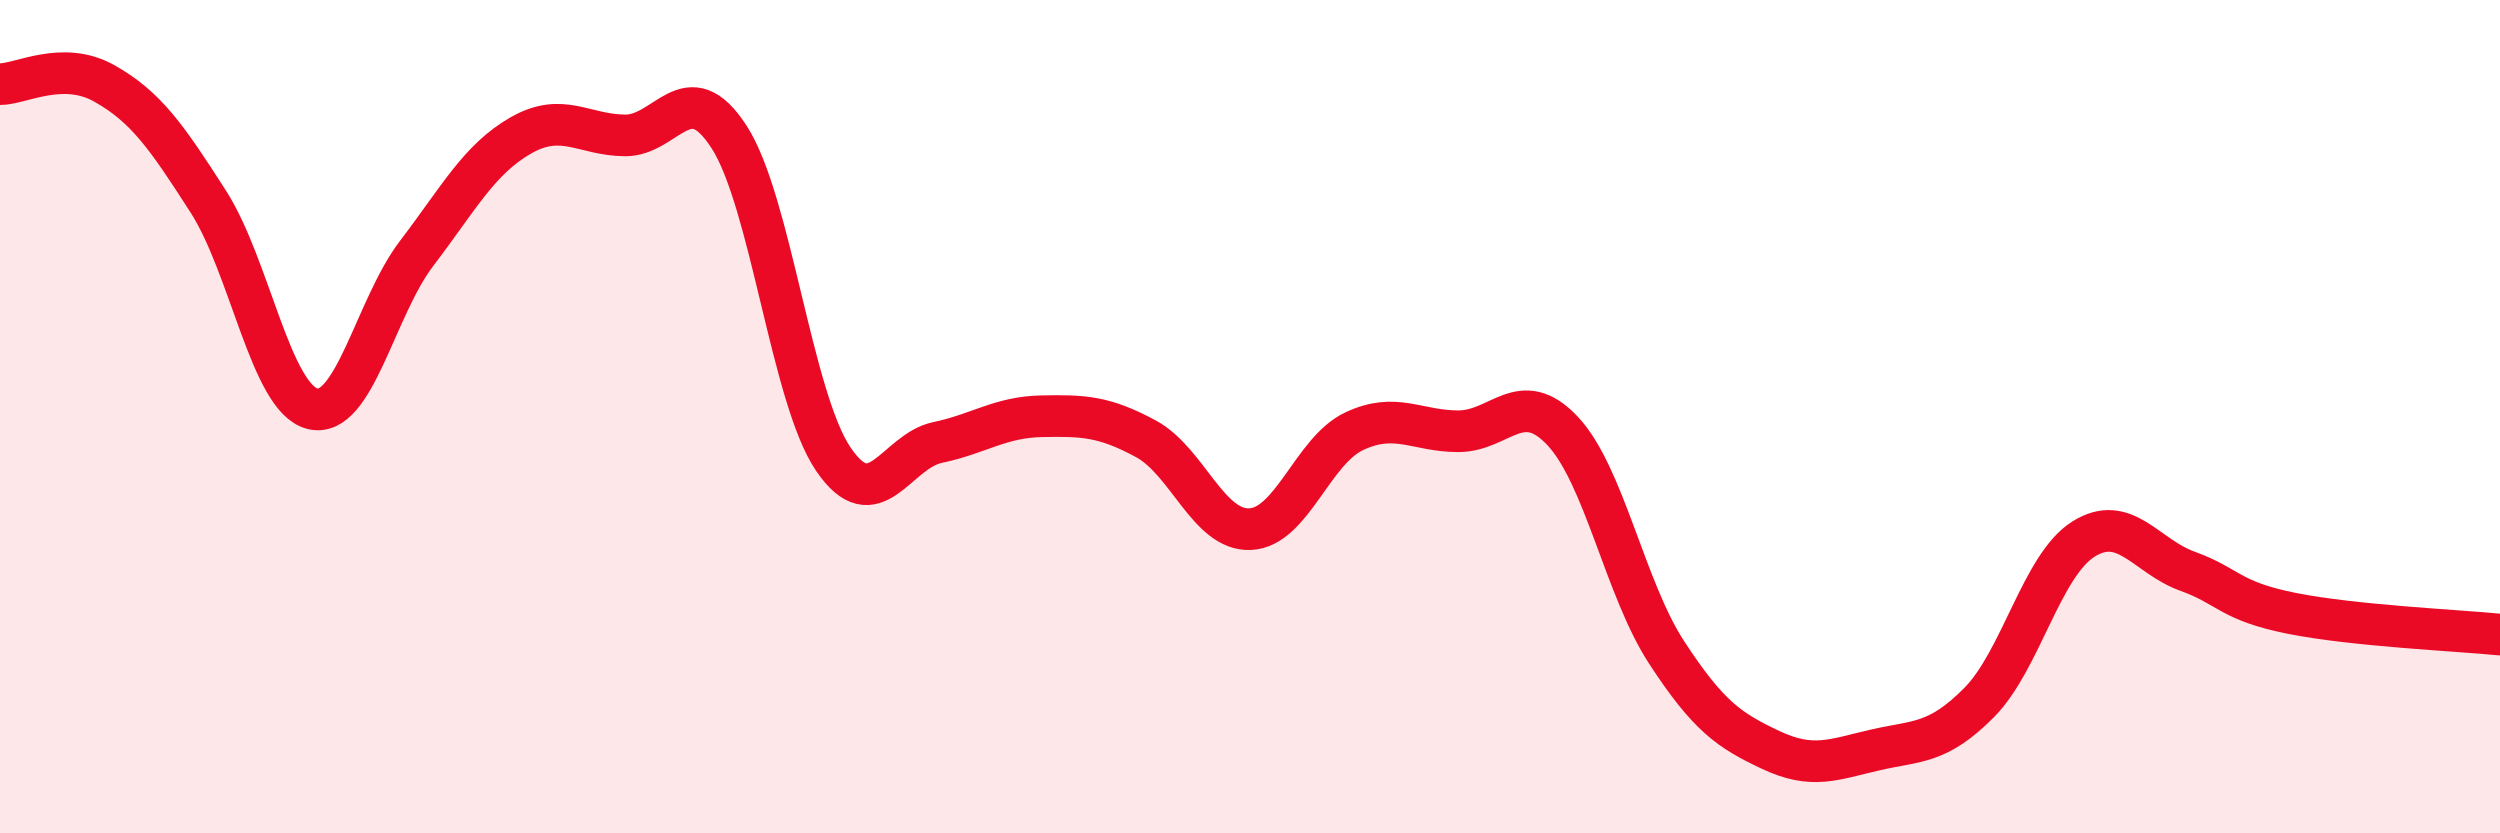 
    <svg width="60" height="20" viewBox="0 0 60 20" xmlns="http://www.w3.org/2000/svg">
      <path
        d="M 0,2.02 C 0.5,2.02 1.5,1.44 2.5,2 C 3.5,2.56 4,3.28 5,4.84 C 6,6.4 6.5,9.56 7.5,9.81 C 8.5,10.06 9,7.39 10,6.08 C 11,4.77 11.5,3.82 12.5,3.25 C 13.5,2.68 14,3.24 15,3.25 C 16,3.26 16.5,1.74 17.5,3.29 C 18.5,4.84 19,9.55 20,11.02 C 21,12.49 21.5,10.83 22.5,10.62 C 23.5,10.41 24,10.01 25,9.99 C 26,9.97 26.5,9.99 27.5,10.53 C 28.5,11.07 29,12.74 30,12.7 C 31,12.66 31.5,10.82 32.5,10.35 C 33.5,9.88 34,10.35 35,10.35 C 36,10.35 36.5,9.28 37.5,10.34 C 38.5,11.4 39,14.13 40,15.66 C 41,17.19 41.5,17.53 42.5,18 C 43.5,18.47 44,18.23 45,18 C 46,17.77 46.5,17.87 47.5,16.86 C 48.5,15.85 49,13.57 50,12.94 C 51,12.31 51.5,13.35 52.5,13.71 C 53.5,14.07 53.5,14.42 55,14.72 C 56.5,15.02 59,15.13 60,15.23L60 20L0 20Z"
        fill="#EB0A25"
        opacity="0.1"
        stroke-linecap="round"
        stroke-linejoin="round"
      />
      <path
        d="M 0,2.02 C 0.5,2.02 1.5,1.44 2.5,2 C 3.5,2.56 4,3.28 5,4.84 C 6,6.4 6.5,9.56 7.5,9.81 C 8.5,10.06 9,7.39 10,6.08 C 11,4.77 11.5,3.82 12.5,3.25 C 13.5,2.68 14,3.24 15,3.25 C 16,3.26 16.5,1.74 17.5,3.29 C 18.5,4.84 19,9.55 20,11.02 C 21,12.49 21.5,10.83 22.5,10.62 C 23.5,10.41 24,10.01 25,9.99 C 26,9.97 26.5,9.99 27.5,10.53 C 28.5,11.07 29,12.74 30,12.7 C 31,12.66 31.5,10.82 32.5,10.35 C 33.5,9.88 34,10.35 35,10.35 C 36,10.35 36.5,9.28 37.5,10.34 C 38.5,11.4 39,14.13 40,15.66 C 41,17.19 41.5,17.53 42.5,18 C 43.5,18.47 44,18.23 45,18 C 46,17.77 46.5,17.87 47.5,16.86 C 48.5,15.85 49,13.57 50,12.94 C 51,12.31 51.5,13.35 52.5,13.71 C 53.5,14.07 53.5,14.42 55,14.72 C 56.5,15.02 59,15.13 60,15.23"
        stroke="#EB0A25"
        stroke-width="1"
        fill="none"
        stroke-linecap="round"
        stroke-linejoin="round"
      />
    </svg>
  